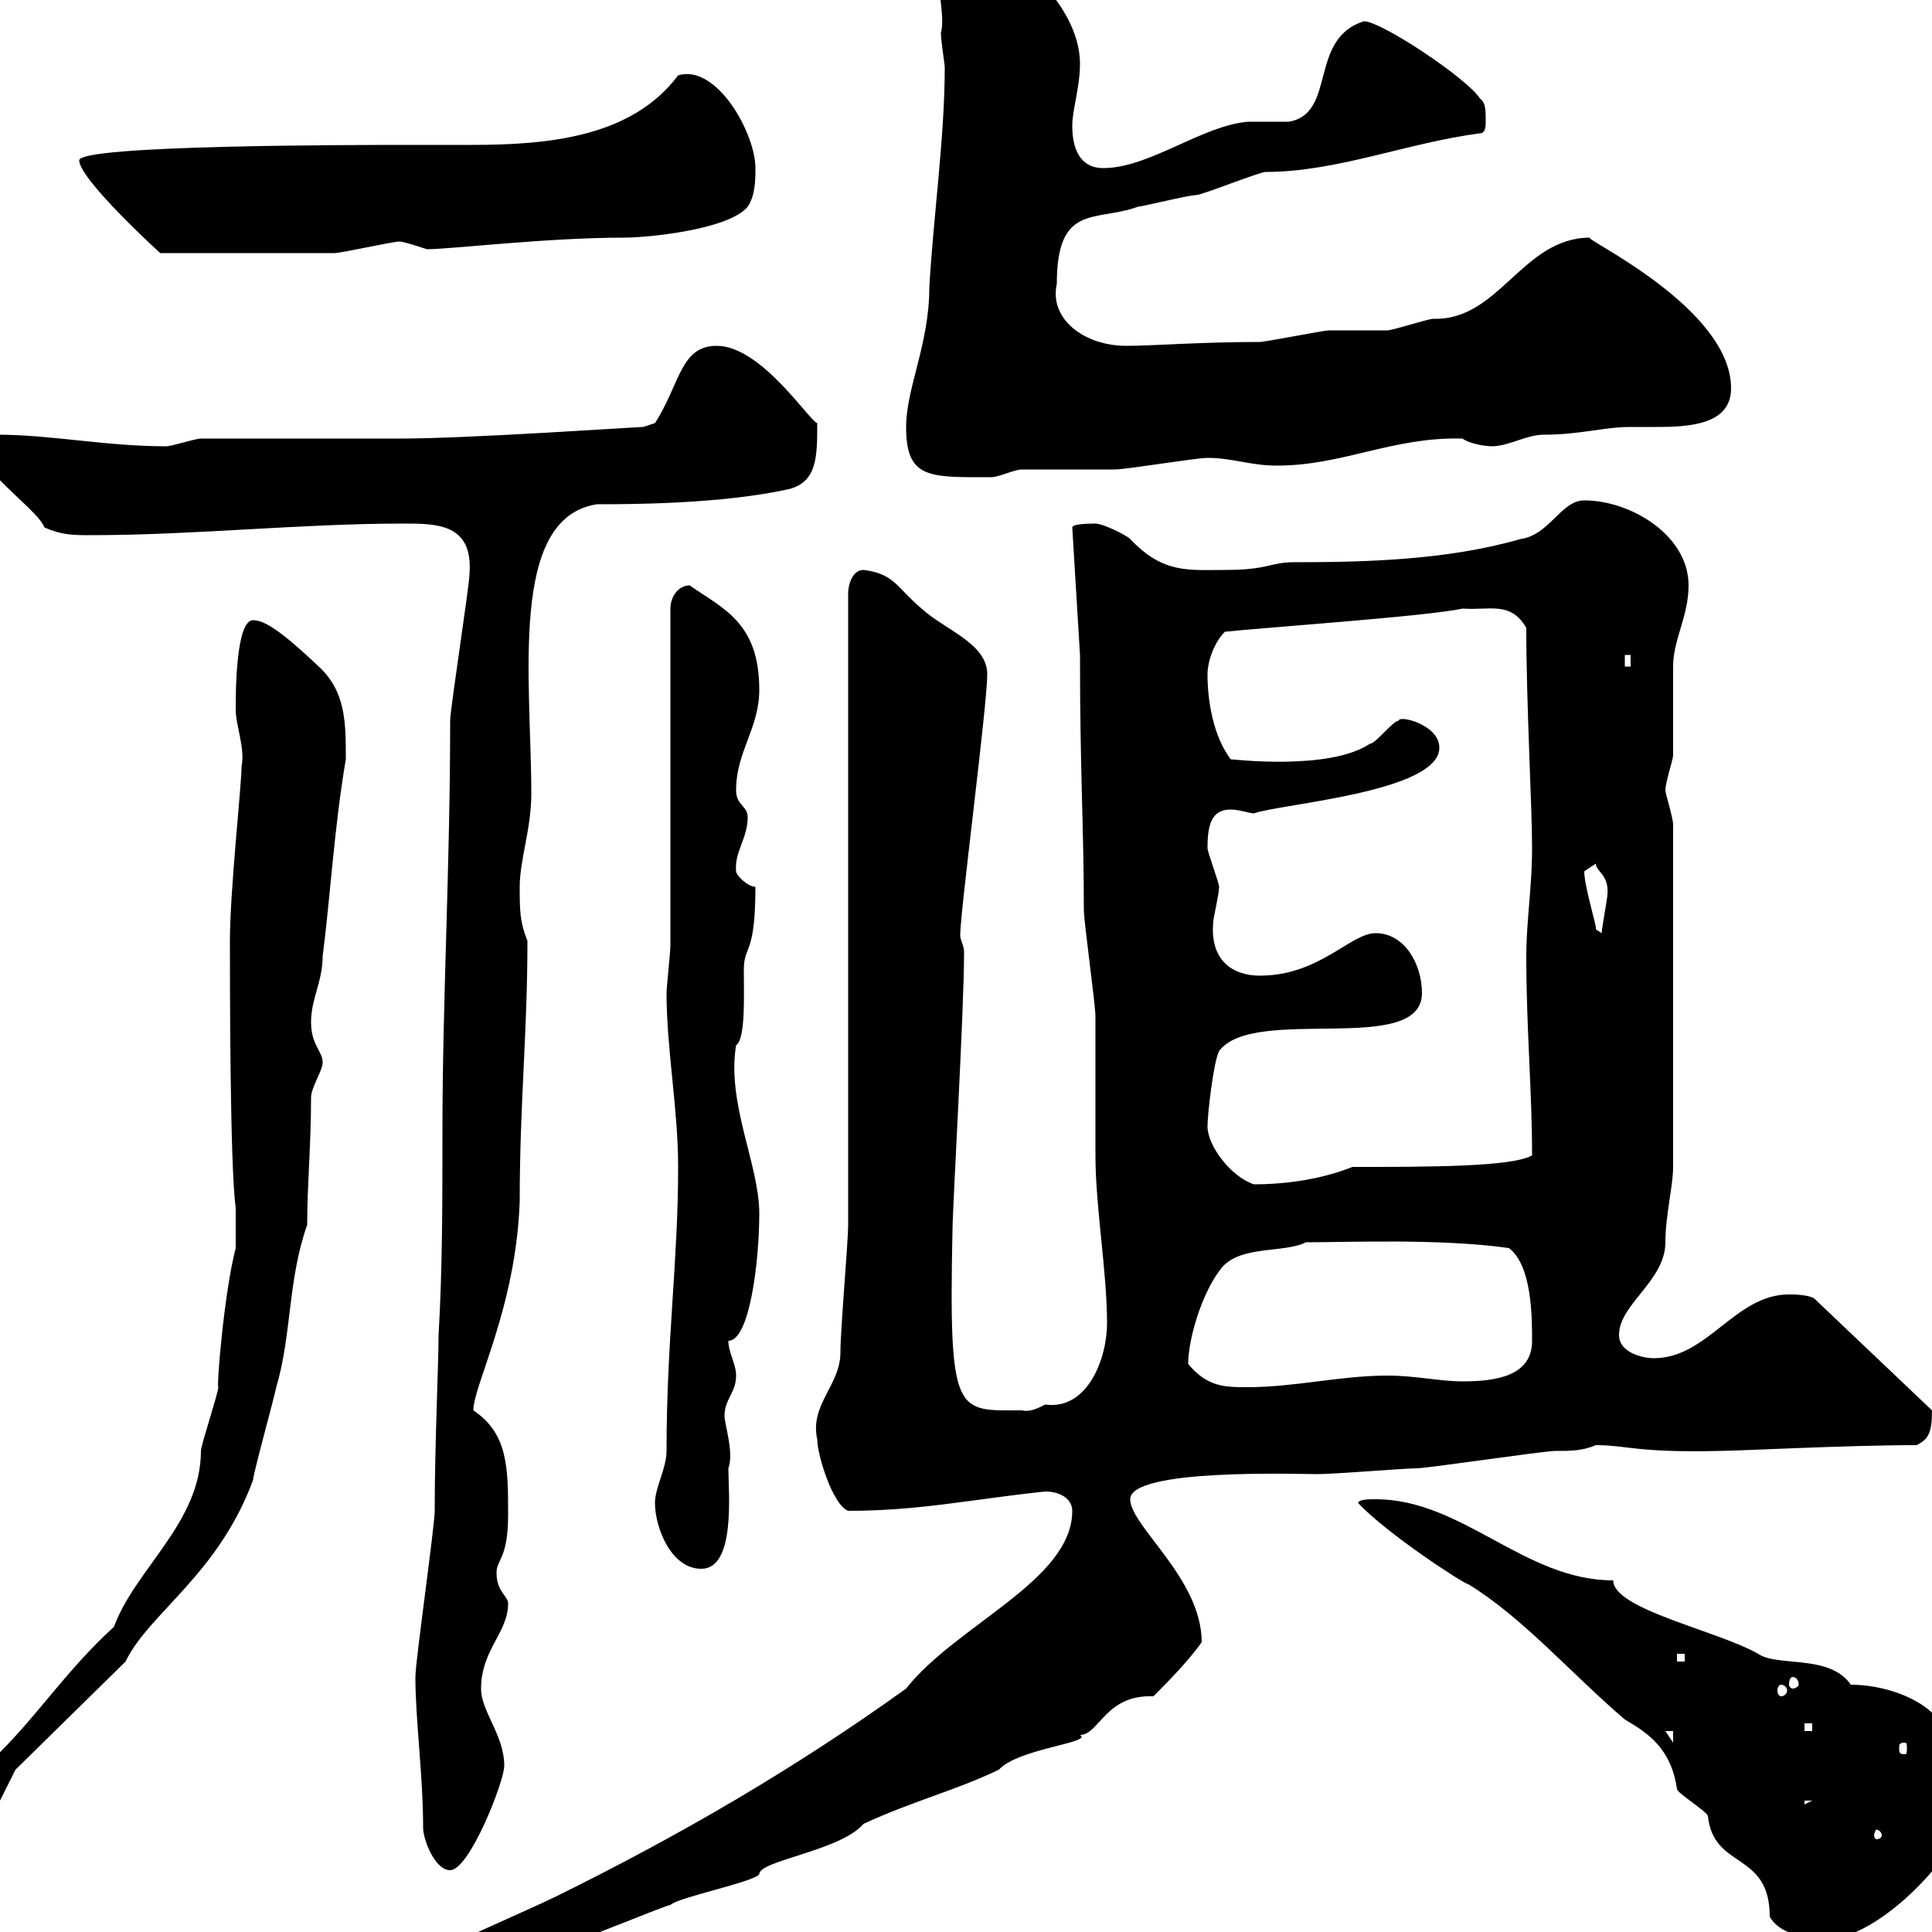 <svg xmlns="http://www.w3.org/2000/svg" xmlns:xlink="http://www.w3.org/1999/xlink" width="300" height="300"><path d="M56.70 308.40C56.70 310.20 58.50 310.20 59.10 310.20C67.50 310.20 73.20 305.40 80.70 304.80C89.70 301.50 103.50 295.80 104.10 295.80C105.30 294.60 117.30 292.20 117.90 291C117.90 288.90 130.50 287.40 134.10 283.20C141.90 279.60 148.20 278.10 155.10 274.80C158.10 271.50 169.80 270.60 167.70 269.40C170.70 269.40 171.60 263.10 179.10 263.40C180.90 261.60 184.50 258 186.60 255C186.60 245.10 175.50 237 175.50 232.80C175.50 228 201.30 228.90 204.60 228.90C207.30 228.90 218.10 228 219.90 228C221.70 228 239.70 225.30 241.50 225.30C243.90 225.30 245.70 225.30 247.80 224.40C252.60 224.40 254.10 225.60 267 225.30C269.70 225.30 286.80 224.40 297.60 224.40C299.40 223.50 300 222.60 300 219L282 201.90C281.40 201 278.40 201 277.80 201C269.40 201 265.20 210.90 256.80 210.90C255 210.90 251.40 210 251.40 207.30C251.40 202.50 258.60 198.90 258.60 192.90C258.60 188.70 259.80 184.20 259.80 181.20L259.80 128.10C259.80 126.90 258.60 123.30 258.60 122.70C258.60 121.50 259.80 117.90 259.80 117.30C259.80 116.10 259.80 104.70 259.80 103.50C259.80 99.30 262.20 95.70 262.20 90.90C262.20 83.10 253.20 77.70 246 77.70C242.40 77.70 240.60 83.10 236.10 83.70C224.70 87 211.80 87.30 201 87.30C197.10 87.30 197.10 88.50 190.20 88.50C184.50 88.50 180.60 89.10 175.50 83.70C174.90 83.10 171.30 81.30 170.10 81.30C169.50 81.30 166.50 81.30 166.50 81.90L167.70 101.70C167.70 120.30 168.30 128.40 168.30 141.30C168.30 143.10 170.10 156 170.10 157.80C170.10 159.60 170.10 177.60 170.10 179.40C170.10 187.50 171.90 197.40 171.90 205.50C171.90 210.90 168.90 219 162.30 218.10C161.10 218.70 159.90 219.30 158.70 219C148.50 219 147.30 220.20 147.90 191.10C147.90 187.80 149.70 156.90 149.70 147.90C149.70 146.70 149.10 146.10 149.10 145.20C149.10 141.60 153.30 109.50 153.30 104.70C153.30 99.90 146.70 97.80 143.10 94.50C139.20 91.20 138.90 89.10 134.10 88.50C132.30 88.50 131.70 90.90 131.70 92.10L131.70 190.20C131.70 192.90 130.50 206.40 130.50 210C130.50 215.10 125.70 218.10 126.90 223.50C126.90 225.90 129.30 233.70 131.70 234.60C142.80 234.60 150.90 232.80 162.30 231.60C164.70 231.60 166.50 232.80 166.50 234.60C166.50 245.40 148.50 252.30 140.70 262.20C123.60 274.50 105.60 285 86.10 294.60C79.80 297.60 71.70 300.90 64.50 304.80C64.50 306.60 56.70 306.30 56.70 308.40ZM210.90 233.40C215.40 238.20 227.40 246 228 246C236.40 251.10 244.20 260.10 252.30 267C255.90 269.10 259.50 271.50 260.40 277.80C260.40 278.40 265.20 281.40 265.20 282C266.10 290.40 274.80 287.40 274.80 297.60C276 300 280.20 301.20 283.20 301.20C292.20 301.20 304.80 286.80 304.80 282C304.80 279.60 301.80 276.60 301.80 274.20C301.80 274.20 303 272.40 303 272.40C303 264.90 293.70 261.60 287.40 261.60C284.10 256.80 276 258.90 273 256.80C266.70 253.20 250.50 249.90 250.50 245.40C236.70 245.40 227.10 232.80 213.60 232.80C212.70 232.80 210.90 232.80 210.90 233.40ZM65.70 283.80C65.70 285.60 67.50 290.40 69.90 290.40C72.90 290.40 78.30 276.60 78.30 274.20C78.30 269.40 74.70 265.80 74.70 262.20C74.70 256.20 78.90 253.50 78.90 249C78.90 247.80 77.10 247.20 77.10 244.20C77.10 242.10 78.90 242.10 78.90 235.20C78.90 228 78.90 222.60 73.50 219C73.50 215.10 80.10 203.10 80.70 186.60C80.70 171.30 81.90 160.50 81.90 146.10C80.70 143.10 80.70 141.30 80.70 137.70C80.70 133.50 82.50 128.70 82.50 123.30C82.50 105.60 78.90 80.40 92.70 78.30C97.50 78.30 112.20 78.30 122.70 75.90C126.90 74.70 126.90 70.80 126.90 65.70C125.70 65.40 118.20 53.70 111.30 53.70C105.60 53.70 105.60 59.70 101.70 65.70L99.90 66.30C98.70 66.30 72.90 68.10 62.10 68.10C57.30 68.10 35.70 68.10 31.20 68.10C30.30 68.10 26.70 69.30 25.80 69.30C16.50 69.30 7.80 67.50-0.30 67.50C-1.50 67.50-4.50 67.50-3.90 69.90C-0.30 75.30 6 79.50 6.90 81.90C9.60 83.10 11.40 83.10 14.10 83.10C30.30 83.10 46.50 81.30 62.70 81.30C67.80 81.30 73.50 81.30 72.90 89.10C72.90 90.90 69.90 110.10 69.90 111.90C69.90 134.70 68.70 155.10 68.70 176.10C68.70 186.60 68.70 197.10 68.10 207.30C68.10 211.80 67.50 224.40 67.50 234.60C67.50 237 64.50 258 64.50 260.40C64.50 267 65.70 275.70 65.70 283.80ZM292.20 285C292.20 285.30 291.90 285.60 291.30 285.60C291.30 285.60 291 285.30 291 285C291 284.70 291.30 284.10 291.30 284.10C291.90 284.10 292.20 284.70 292.20 285ZM280.20 279.60L281.40 279.60L280.20 280.20ZM-0.30 272.40L-0.30 280.20L2.40 274.80L19.50 258C23.10 250.50 33.90 244.50 39.30 229.80C39.30 228.90 42.30 218.10 42.90 215.40C45.30 207.30 44.70 198.60 47.70 190.20C47.70 183.90 48.30 177.90 48.30 170.40C48.30 168.90 50.10 166.20 50.10 165C50.10 163.20 48.30 162.30 48.30 158.70C48.30 155.10 50.10 152.40 50.10 148.50C51.30 139.20 51.90 128.40 53.70 117.90C53.70 112.20 53.70 107.40 49.50 103.50C43.80 98.10 41.10 96.30 39.30 96.30C36.60 96.30 36.60 107.70 36.60 110.10C36.60 112.80 38.10 116.10 37.50 119.10C37.50 122.10 35.70 138.30 35.70 146.10C35.70 152.40 35.70 181.20 36.60 187.50L36.60 193.80C34.80 200.70 33.60 215.40 33.90 215.40C33.90 216.30 31.20 224.40 31.20 225.30C31.20 236.40 21 243.60 17.70 252.60C10.20 259.50 6.30 265.80-0.30 272.40ZM295.80 270.60C296.10 270.60 296.10 270.90 296.10 271.50C296.10 272.10 296.10 272.40 295.80 272.40C294.90 272.40 294.90 272.10 294.90 271.50C294.90 270.90 294.90 270.60 295.80 270.60ZM258.60 268.80L259.80 268.80L259.80 270.60ZM280.20 267.60L281.40 267.60L281.40 268.80L280.20 268.80ZM276.60 261.60C276.90 261.60 277.50 261.90 277.50 262.50C277.50 263.10 276.90 263.40 276.60 263.40C276.30 263.40 276 263.10 276 262.50C276 261.90 276.30 261.60 276.60 261.60ZM278.40 260.40C278.70 260.40 279.30 260.70 279.30 261.60C279.30 261.90 278.70 262.20 278.40 262.20C278.10 262.20 277.80 261.90 277.80 261.60C277.80 260.70 278.10 260.40 278.40 260.40ZM260.40 256.80L261.60 256.80L261.60 258L260.40 258ZM101.70 233.40C101.70 237 104.10 243.60 108.90 243.60C114.30 243.60 113.10 231.60 113.10 228C114 225.60 112.50 221.10 112.50 219.90C112.50 217.20 114.30 216.30 114.30 213.60C114.30 211.80 113.10 210 113.10 208.20C116.40 208.20 117.90 195.90 117.90 188.40C117.90 180.90 112.80 171.30 114.30 162.30C115.80 161.40 115.50 154.20 115.50 150.60C115.50 146.70 117.30 148.50 117.30 137.70C116.10 137.70 114.30 135.90 114.30 135.30C114 132.30 116.10 130.20 116.10 126.90C116.10 125.10 114.30 125.10 114.30 122.70C114.30 116.70 117.90 113.10 117.90 107.10C117.90 96.60 112.20 94.50 107.10 90.90C105.30 90.90 104.10 92.70 104.10 94.50L104.10 146.70C104.10 147.90 103.50 153.30 103.50 154.20C103.50 162.90 105.30 172.20 105.30 181.20C105.30 195.90 103.50 208.20 103.50 225.30C103.50 228 101.70 231 101.70 233.40ZM184.50 211.80C184.50 207.90 186.60 201 189.30 197.40C192 193.20 199.20 194.70 202.80 192.90C209.40 192.90 223.80 192.30 234.30 193.80C237.90 196.50 237.90 204.60 237.90 208.20C237.90 213.60 232.50 214.50 227.10 214.50C223.50 214.50 219.90 213.60 215.40 213.60C208.20 213.60 201 215.40 193.80 215.40C190.20 215.40 187.50 215.40 184.50 211.80ZM187.50 174.90C187.50 173.10 188.40 165 189.30 163.20C194.70 156 220.80 164.10 220.80 154.20C220.80 149.70 218.10 144.90 213.60 144.90C209.70 144.90 204.90 151.50 195.60 151.50C191.40 151.50 187.80 149.10 188.40 143.10C188.40 142.50 189.30 138.90 189.30 137.70C189.30 137.10 187.50 132.30 187.50 131.70C187.50 128.10 188.10 125.70 191.10 125.70C192.30 125.70 194.10 126.30 194.70 126.30C198.90 124.80 223.50 123 223.50 116.10C223.50 112.50 217.20 111 217.20 111.90C216.30 111.90 213.60 115.50 212.70 115.50C206.40 119.70 191.40 117.90 191.10 117.90C188.40 114.30 187.50 108.90 187.50 104.70C187.50 102.90 188.40 99.90 190.20 98.10C195.60 97.50 221.70 95.70 227.10 94.50C231.30 94.80 234.60 93.30 237 97.50C237 109.50 237.90 125.10 237.90 131.70C237.90 137.70 237 143.10 237 148.50C237 159.60 237.90 169.50 237.90 179.40C234.90 181.20 221.70 181.20 210 181.20C205.50 183 200.10 183.90 194.70 183.90C191.10 182.70 187.50 177.90 187.50 174.90ZM246 135.30C246 135.30 247.80 134.10 247.80 134.10C247.80 135.30 249.90 135.90 249.60 138.90C249.60 139.50 248.70 144.30 248.70 144.90L247.80 144.30C248.10 144.30 246 137.70 246 135.30ZM252.30 101.70L253.20 101.70L253.20 103.50L252.30 103.50ZM140.70 66.30C140.70 74.40 144.30 74.10 153.90 74.10C155.10 74.10 157.50 72.90 158.70 72.90C160.50 72.90 171.30 72.90 173.10 72.90C174.90 72.90 185.70 71.10 187.50 71.10C191.40 71.10 194.10 72.30 198.30 72.30C208.50 72.30 216.30 67.80 227.10 68.10C228.30 69 231 69.30 231.60 69.30C234.30 69.30 237 67.50 239.70 67.50C245.40 67.50 249 66.30 253.20 66.30C254.40 66.30 255.30 66.30 257.10 66.30C262.20 66.30 268.80 66 268.80 60.30C268.80 47.70 245.40 36.90 246.90 36.90C236.40 36.90 232.80 49.80 222.60 49.50C221.70 49.50 216.30 51.30 215.40 51.30C214.50 51.30 207.30 51.30 206.40 51.30C205.50 51.30 196.50 53.10 195.60 53.10C186.30 53.10 179.10 53.70 174.90 53.70C168.30 53.70 162.90 49.50 164.10 44.10C164.10 31.50 170.10 34.50 176.70 32.10C177.30 32.10 184.50 30.30 185.70 30.30C186.60 30.30 195.60 26.70 196.50 26.70C207.60 26.70 218.40 22.20 229.80 20.70C230.70 20.70 230.70 19.50 230.70 18.90C230.70 17.10 230.70 15.90 229.80 15.30C228 12.30 214.50 3.30 211.80 3.30C203.10 6 207.60 17.70 200.10 18.90C199.20 18.90 194.70 18.90 193.80 18.90C186.60 19.50 178.50 26.10 171.30 26.10C167.70 26.10 166.50 23.10 166.50 19.50C166.50 17.10 167.70 13.50 167.70 9.90C167.70 0.30 156-9.30 150.30-9.30C142.50-9.30 147.30 0.90 146.10 5.10C146.10 6.30 146.70 9.90 146.70 10.50C146.70 21.30 144.90 33.90 144.30 44.70C144.30 53.40 140.70 60.30 140.70 66.30ZM12.30 24.90C12.30 27.90 25.50 39.90 24.90 39.30C38.40 39.30 47.70 39.30 51.90 39.30C53.10 39.30 60.90 37.50 62.10 37.50C62.70 37.50 66.30 38.70 66.30 38.70C69.90 38.70 84.90 36.90 96.90 36.90C100.50 36.90 113.10 35.70 116.10 32.10C117.30 30.30 117.30 27.90 117.30 26.10C117.30 20.70 111.30 9.90 105.30 11.70C98.10 21.30 85.20 22.50 73.20 22.50C69.90 22.50 66.90 22.50 63.90 22.50C55.20 22.50 12.30 22.50 12.30 24.90Z"/></svg>